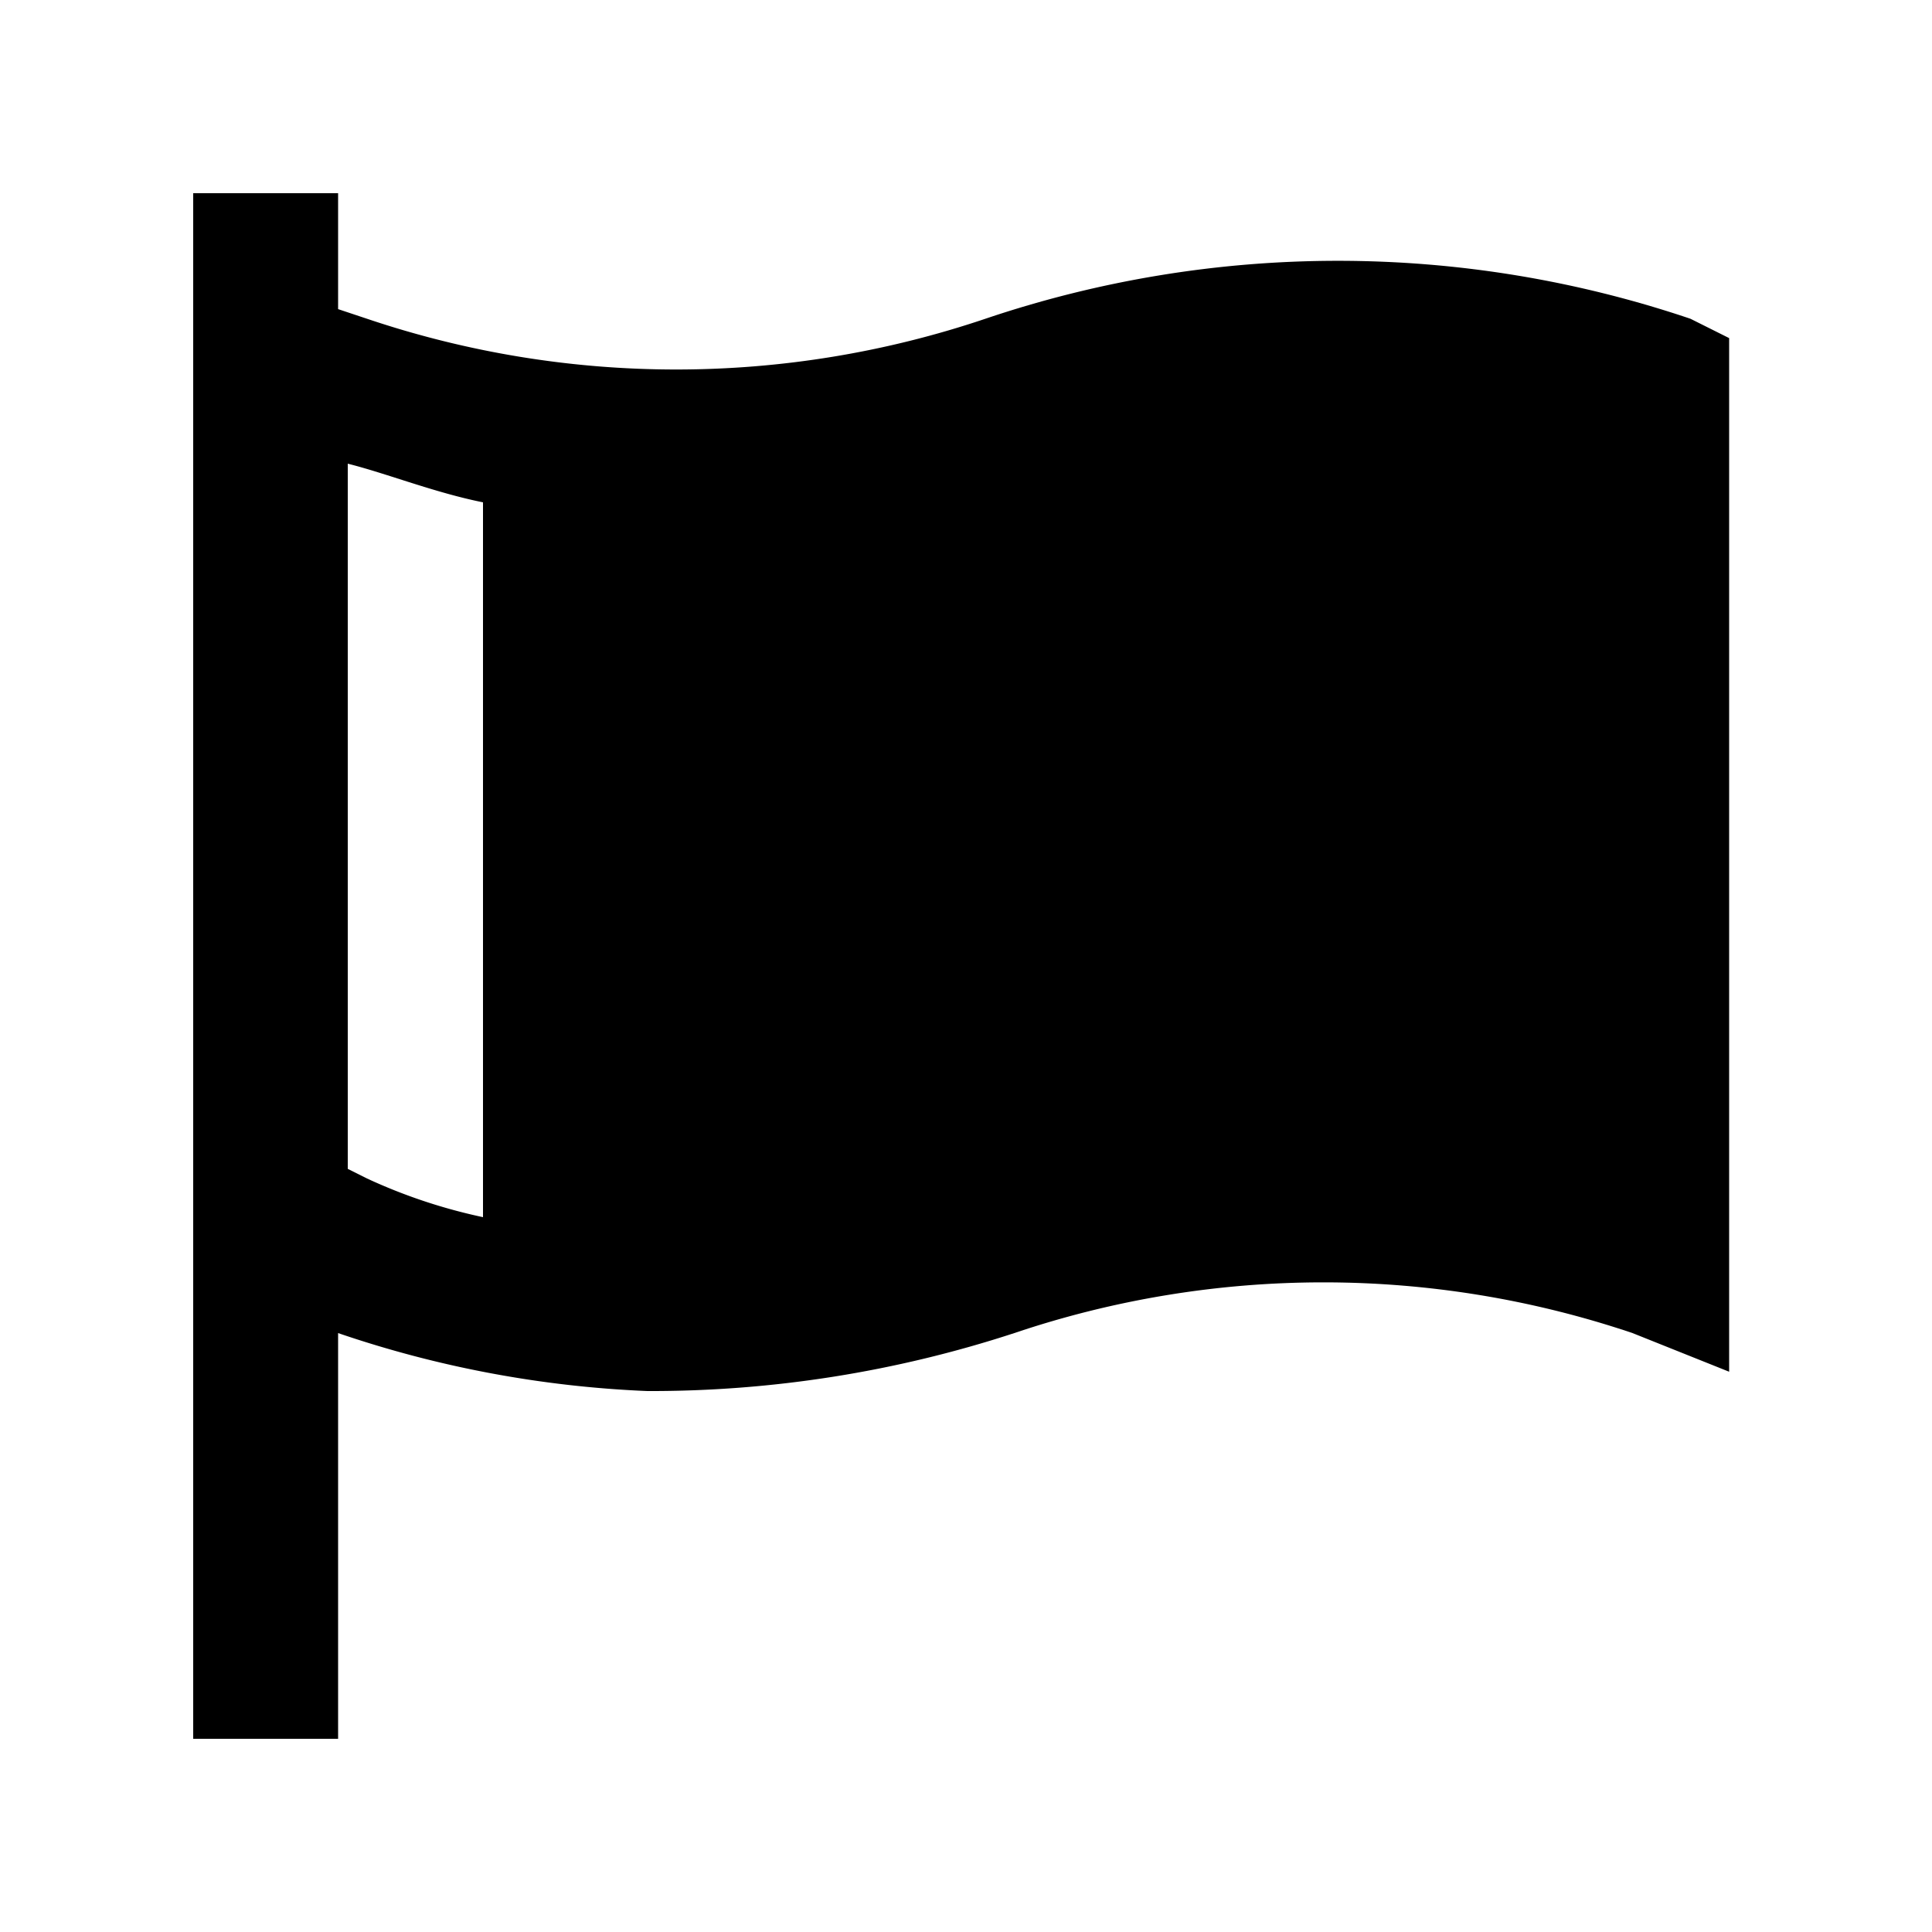<svg height="20" viewBox="0 0 20 20" width="20" xmlns="http://www.w3.org/2000/svg"><path d="m17.5 3.3a11.4 11.4 0 0 0 -7.3 0 10.014 10.014 0 0 1 -6.4 0l-.3-.1v-1.2h-1.5v16h1.5v-4.2a11.336 11.336 0 0 0 3.2.6 12.088 12.088 0 0 0 3.8-.6 10.014 10.014 0 0 1 6.4 0l1 .4v-10.7zm-12.5 9.3a5.638 5.638 0 0 1 -1.2-.4l-.2-.1v-7.3c.4.1.9.3 1.4.4z"/></svg>